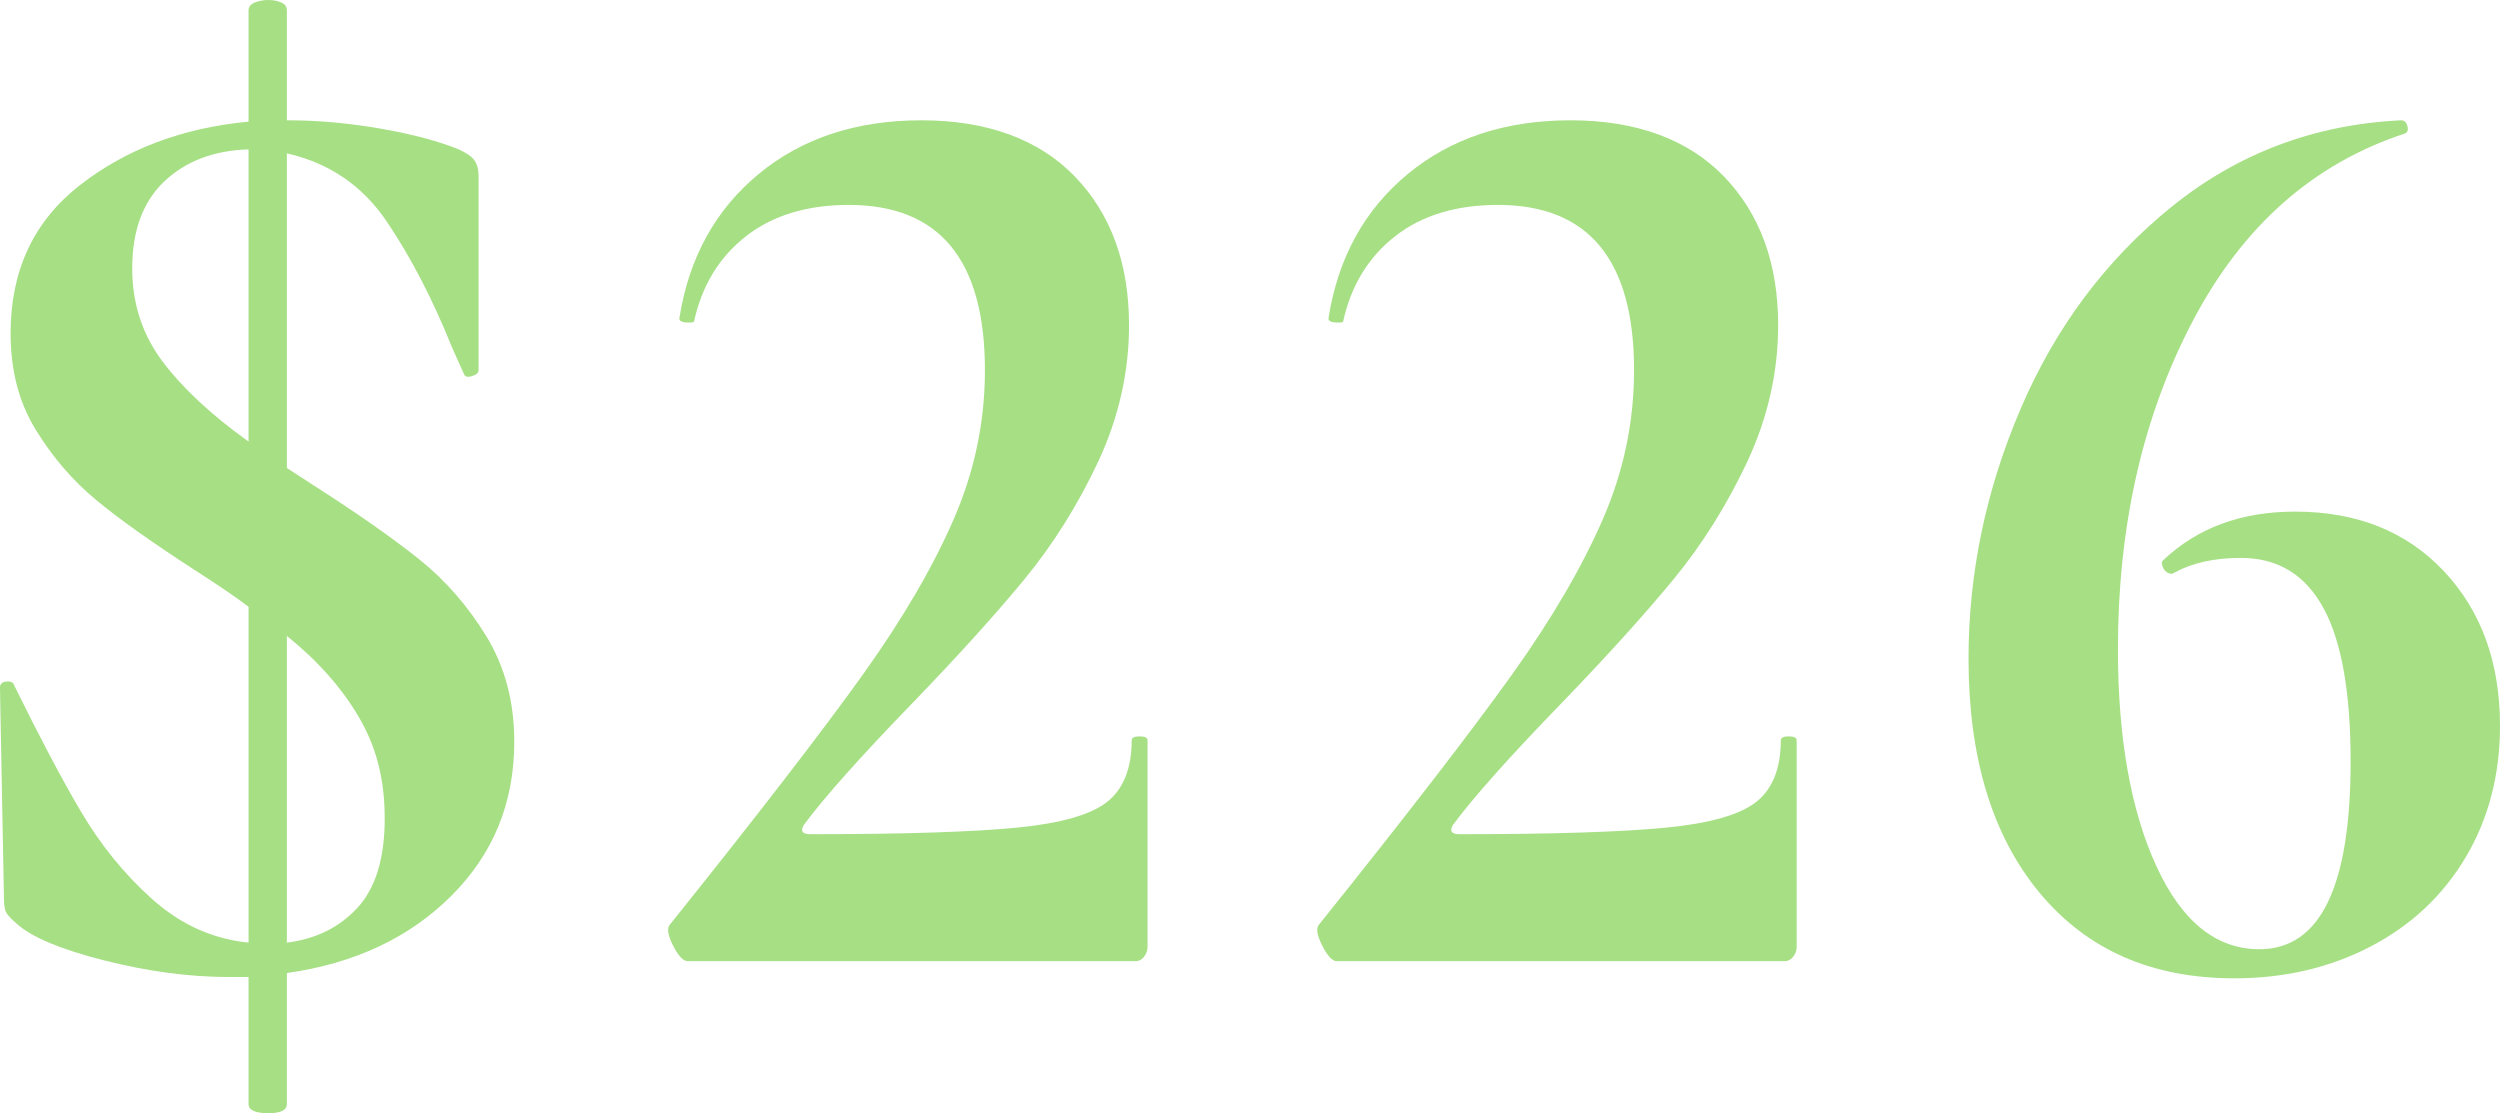 <?xml version="1.0" encoding="UTF-8"?>
<svg id="Layer_1" xmlns="http://www.w3.org/2000/svg" viewBox="0 0 75.64 33.68">
  <defs>
    <style>
      .cls-1 {
        fill: #a6df84;
      }
    </style>
  </defs>
  <path class="cls-1" d="M13.66,27.1c-1.27,1.27-2.93,2.05-4.98,2.34v3.96c0,.19-.19.28-.56.28-.4,0-.6-.09-.6-.28v-3.84h-.6c-1.2,0-2.45-.17-3.76-.5-1.31-.33-2.19-.7-2.64-1.1-.13-.11-.23-.21-.3-.3-.07-.09-.1-.25-.1-.46l-.12-6.36v-.04c0-.11.07-.17.2-.18.13-.01.21.03.24.14.75,1.52,1.41,2.78,2,3.78.59,1,1.3,1.89,2.16,2.66s1.83,1.21,2.92,1.32v-10.16c-.35-.27-.89-.64-1.64-1.12-1.28-.83-2.27-1.53-2.98-2.12-.71-.59-1.31-1.29-1.82-2.12-.51-.83-.76-1.8-.76-2.92,0-1.89.7-3.39,2.1-4.48,1.4-1.09,3.1-1.73,5.1-1.92V.32c0-.11.06-.19.18-.24.12-.05.26-.08.42-.08s.29.03.4.08c.11.05.16.13.16.24v3.32h.04c.93,0,1.88.09,2.84.26s1.73.38,2.32.62c.24.11.4.22.48.34s.12.27.12.46v5.88c0,.08-.07.14-.2.18-.13.04-.21.02-.24-.06l-.36-.8c-.59-1.47-1.25-2.74-1.98-3.82-.73-1.08-1.74-1.77-3.02-2.06v9.52l.8.52c1.33.85,2.4,1.6,3.2,2.24.8.64,1.48,1.42,2.04,2.34s.84,1.98.84,3.18c0,1.84-.63,3.39-1.9,4.66ZM4.92,10.94c.61.81,1.48,1.62,2.6,2.42V4.52c-1.04.03-1.89.35-2.54.96-.65.61-.98,1.49-.98,2.64,0,1.07.31,2.01.92,2.82ZM10.82,27.46c.55-.6.82-1.5.82-2.7s-.26-2.17-.78-3.06c-.52-.89-1.25-1.71-2.18-2.46v9.28c.88-.11,1.59-.46,2.14-1.06Z"/>
  <path class="cls-1" d="M20.36,28.6c-.16-.32-.19-.53-.08-.64,2.67-3.33,4.61-5.85,5.82-7.54,1.21-1.69,2.13-3.27,2.76-4.72.63-1.45.94-2.95.94-4.5,0-3.33-1.37-5-4.12-5-1.25,0-2.29.31-3.1.94-.81.63-1.34,1.49-1.58,2.58,0,.03-.05.04-.16.04-.21,0-.31-.05-.28-.16.29-1.81,1.09-3.26,2.4-4.34s2.95-1.62,4.92-1.62,3.55.57,4.64,1.7c1.09,1.13,1.64,2.63,1.64,4.5,0,1.41-.31,2.78-.92,4.1-.62,1.32-1.36,2.51-2.24,3.58-.88,1.07-2.01,2.32-3.4,3.76-1.6,1.65-2.69,2.88-3.28,3.68-.11.19-.04.28.2.28,2.85,0,4.94-.07,6.26-.2,1.32-.13,2.23-.39,2.72-.78.49-.39.74-1.01.74-1.86,0-.08.08-.12.24-.12s.24.04.24.12v6.24c0,.11-.03.21-.1.3s-.15.14-.26.14h-13.56c-.13,0-.28-.16-.44-.48Z"/>
  <path class="cls-1" d="M40,28.6c-.16-.32-.19-.53-.08-.64,2.67-3.33,4.61-5.85,5.82-7.54,1.21-1.69,2.13-3.27,2.76-4.72.63-1.45.94-2.95.94-4.5,0-3.33-1.37-5-4.12-5-1.25,0-2.29.31-3.1.94-.81.63-1.34,1.49-1.58,2.58,0,.03-.05.04-.16.04-.21,0-.31-.05-.28-.16.29-1.81,1.09-3.26,2.4-4.34s2.95-1.62,4.92-1.62,3.55.57,4.64,1.7c1.09,1.13,1.64,2.63,1.64,4.5,0,1.41-.31,2.78-.92,4.1-.62,1.32-1.36,2.51-2.24,3.58-.88,1.07-2.01,2.32-3.4,3.76-1.6,1.65-2.69,2.88-3.28,3.68-.11.19-.04.28.2.28,2.85,0,4.94-.07,6.26-.2,1.32-.13,2.23-.39,2.72-.78.49-.39.74-1.01.74-1.86,0-.08.08-.12.24-.12s.24.04.24.12v6.24c0,.11-.03.21-.1.3s-.15.14-.26.14h-13.56c-.13,0-.28-.16-.44-.48Z"/>
  <path class="cls-1" d="M73.94,17.28c1.13,1.2,1.7,2.76,1.7,4.68,0,1.49-.35,2.82-1.04,3.98-.69,1.16-1.65,2.06-2.88,2.7-1.23.64-2.6.96-4.12.96-2.51,0-4.47-.87-5.9-2.6-1.43-1.73-2.14-4.09-2.14-7.08,0-2.59.53-5.11,1.58-7.56,1.05-2.45,2.57-4.49,4.56-6.1,1.99-1.61,4.3-2.49,6.94-2.62.11,0,.17.06.2.18.03.12,0,.19-.08.22-2.77.91-4.91,2.8-6.42,5.68-1.51,2.88-2.26,6.19-2.26,9.92,0,2.69.39,4.88,1.16,6.56s1.81,2.52,3.12,2.52c1.84,0,2.76-1.89,2.76-5.68,0-2.08-.27-3.63-.82-4.64-.55-1.01-1.38-1.52-2.5-1.52-.8,0-1.47.15-2,.44l-.08.04c-.11,0-.2-.05-.26-.16s-.07-.19-.02-.24c1.04-.99,2.37-1.48,4-1.48,1.87,0,3.37.6,4.5,1.8Z"/>
</svg>